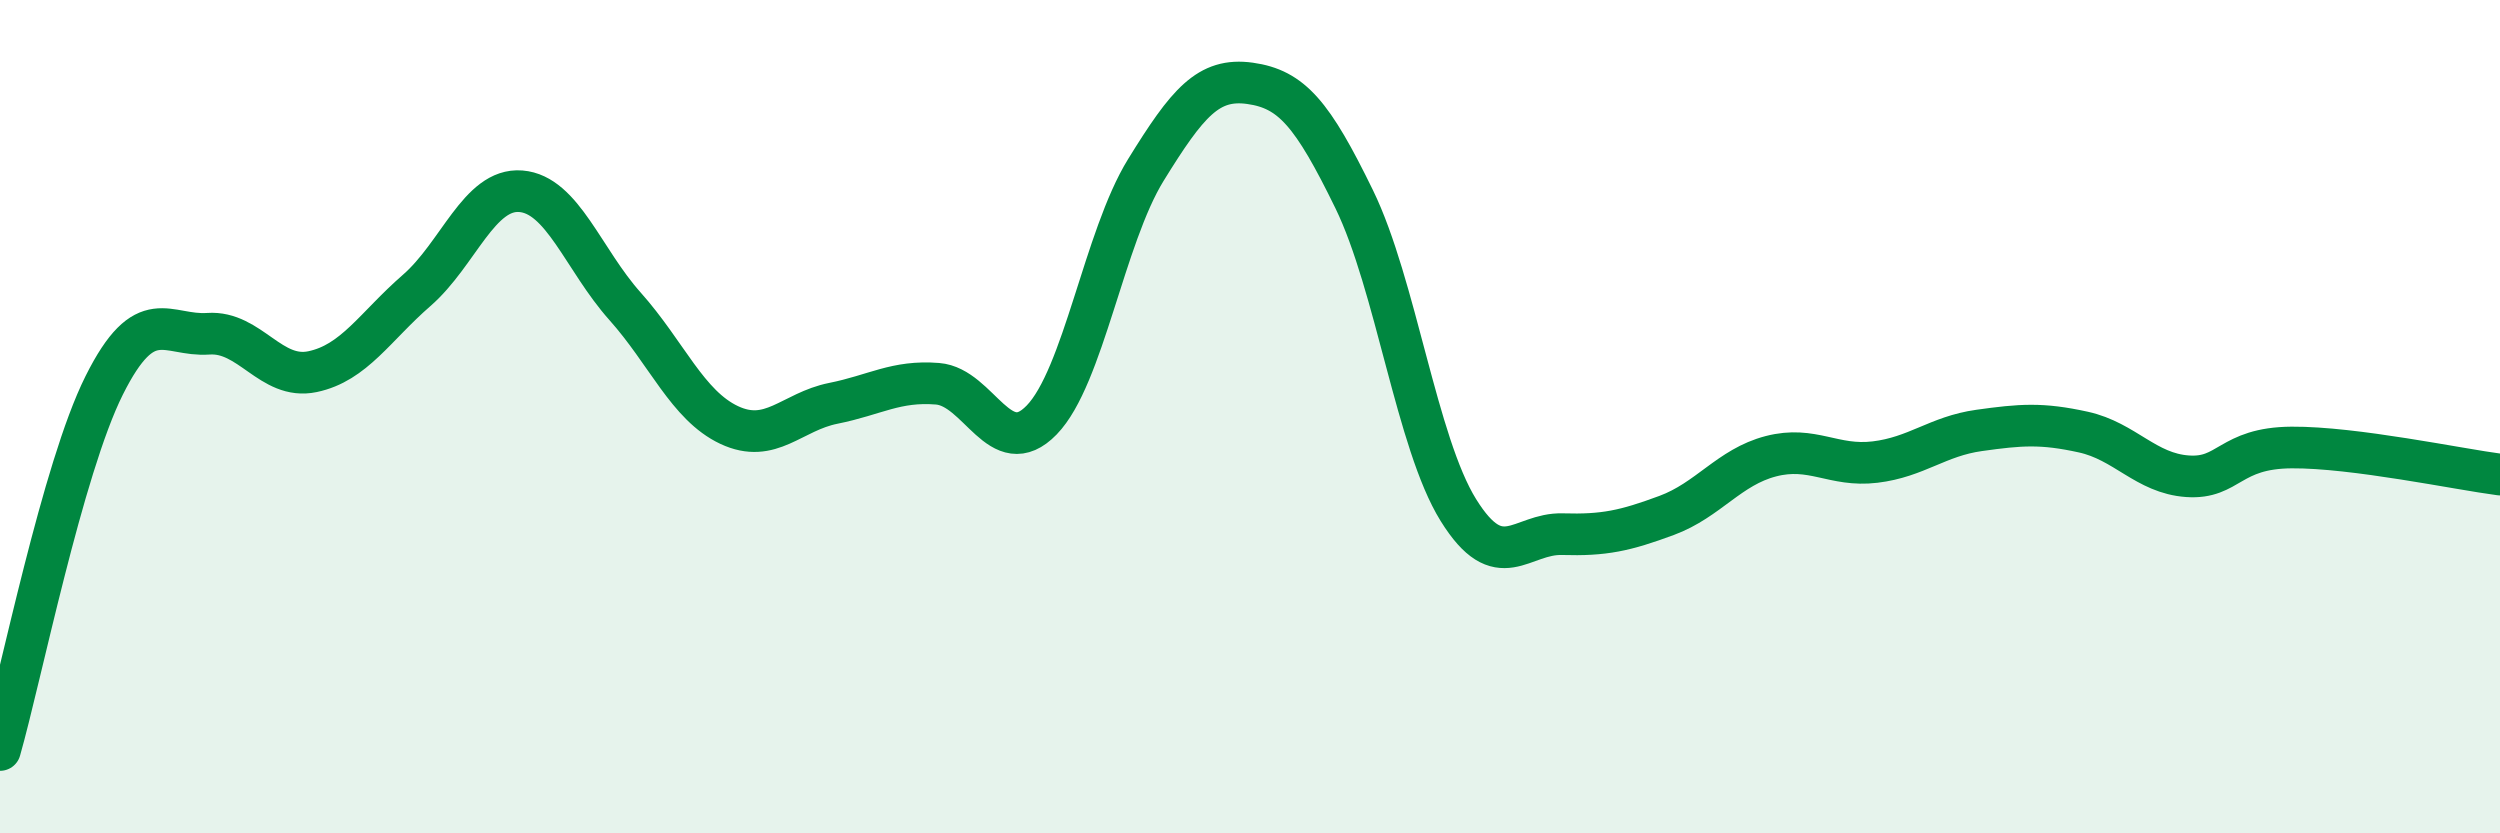 
    <svg width="60" height="20" viewBox="0 0 60 20" xmlns="http://www.w3.org/2000/svg">
      <path
        d="M 0,18 C 0.5,16.25 1.5,11.25 2.5,9.25 C 3.5,7.25 4,8.08 5,8.01 C 6,7.94 6.5,9.13 7.5,8.92 C 8.5,8.71 9,7.84 10,6.97 C 11,6.1 11.5,4.51 12.5,4.59 C 13.5,4.67 14,6.23 15,7.35 C 16,8.47 16.5,9.73 17.5,10.2 C 18.5,10.67 19,9.88 20,9.68 C 21,9.48 21.5,9.13 22.5,9.21 C 23.5,9.29 24,11.11 25,10.08 C 26,9.05 26.5,5.7 27.5,4.08 C 28.5,2.46 29,1.86 30,2 C 31,2.14 31.5,2.73 32.5,4.78 C 33.5,6.83 34,10.63 35,12.24 C 36,13.85 36.5,12.79 37.5,12.82 C 38.5,12.85 39,12.74 40,12.37 C 41,12 41.5,11.21 42.5,10.95 C 43.5,10.69 44,11.21 45,11.09 C 46,10.97 46.5,10.47 47.5,10.33 C 48.5,10.19 49,10.15 50,10.37 C 51,10.59 51.5,11.36 52.5,11.43 C 53.5,11.5 53.5,10.75 55,10.74 C 56.5,10.73 59,11.26 60,11.39L60 20L0 20Z"
        fill="#008740"
        opacity="0.1"
        stroke-linecap="round"
        stroke-linejoin="round"
      />
      <path
        d="M 0,18 C 0.5,16.25 1.5,11.25 2.5,9.25 C 3.5,7.25 4,8.08 5,8.01 C 6,7.94 6.5,9.13 7.5,8.92 C 8.5,8.71 9,7.84 10,6.97 C 11,6.1 11.5,4.51 12.5,4.59 C 13.5,4.67 14,6.23 15,7.35 C 16,8.47 16.5,9.73 17.5,10.2 C 18.5,10.67 19,9.88 20,9.68 C 21,9.48 21.5,9.13 22.5,9.21 C 23.5,9.29 24,11.11 25,10.08 C 26,9.05 26.5,5.7 27.5,4.08 C 28.5,2.46 29,1.86 30,2 C 31,2.14 31.5,2.73 32.5,4.78 C 33.5,6.83 34,10.63 35,12.24 C 36,13.85 36.5,12.79 37.5,12.82 C 38.5,12.85 39,12.74 40,12.37 C 41,12 41.5,11.21 42.5,10.95 C 43.5,10.69 44,11.21 45,11.09 C 46,10.97 46.5,10.47 47.5,10.33 C 48.5,10.19 49,10.15 50,10.37 C 51,10.59 51.5,11.36 52.5,11.43 C 53.5,11.5 53.5,10.75 55,10.74 C 56.5,10.73 59,11.26 60,11.39"
        stroke="#008740"
        stroke-width="1"
        fill="none"
        stroke-linecap="round"
        stroke-linejoin="round"
      />
    </svg>
  